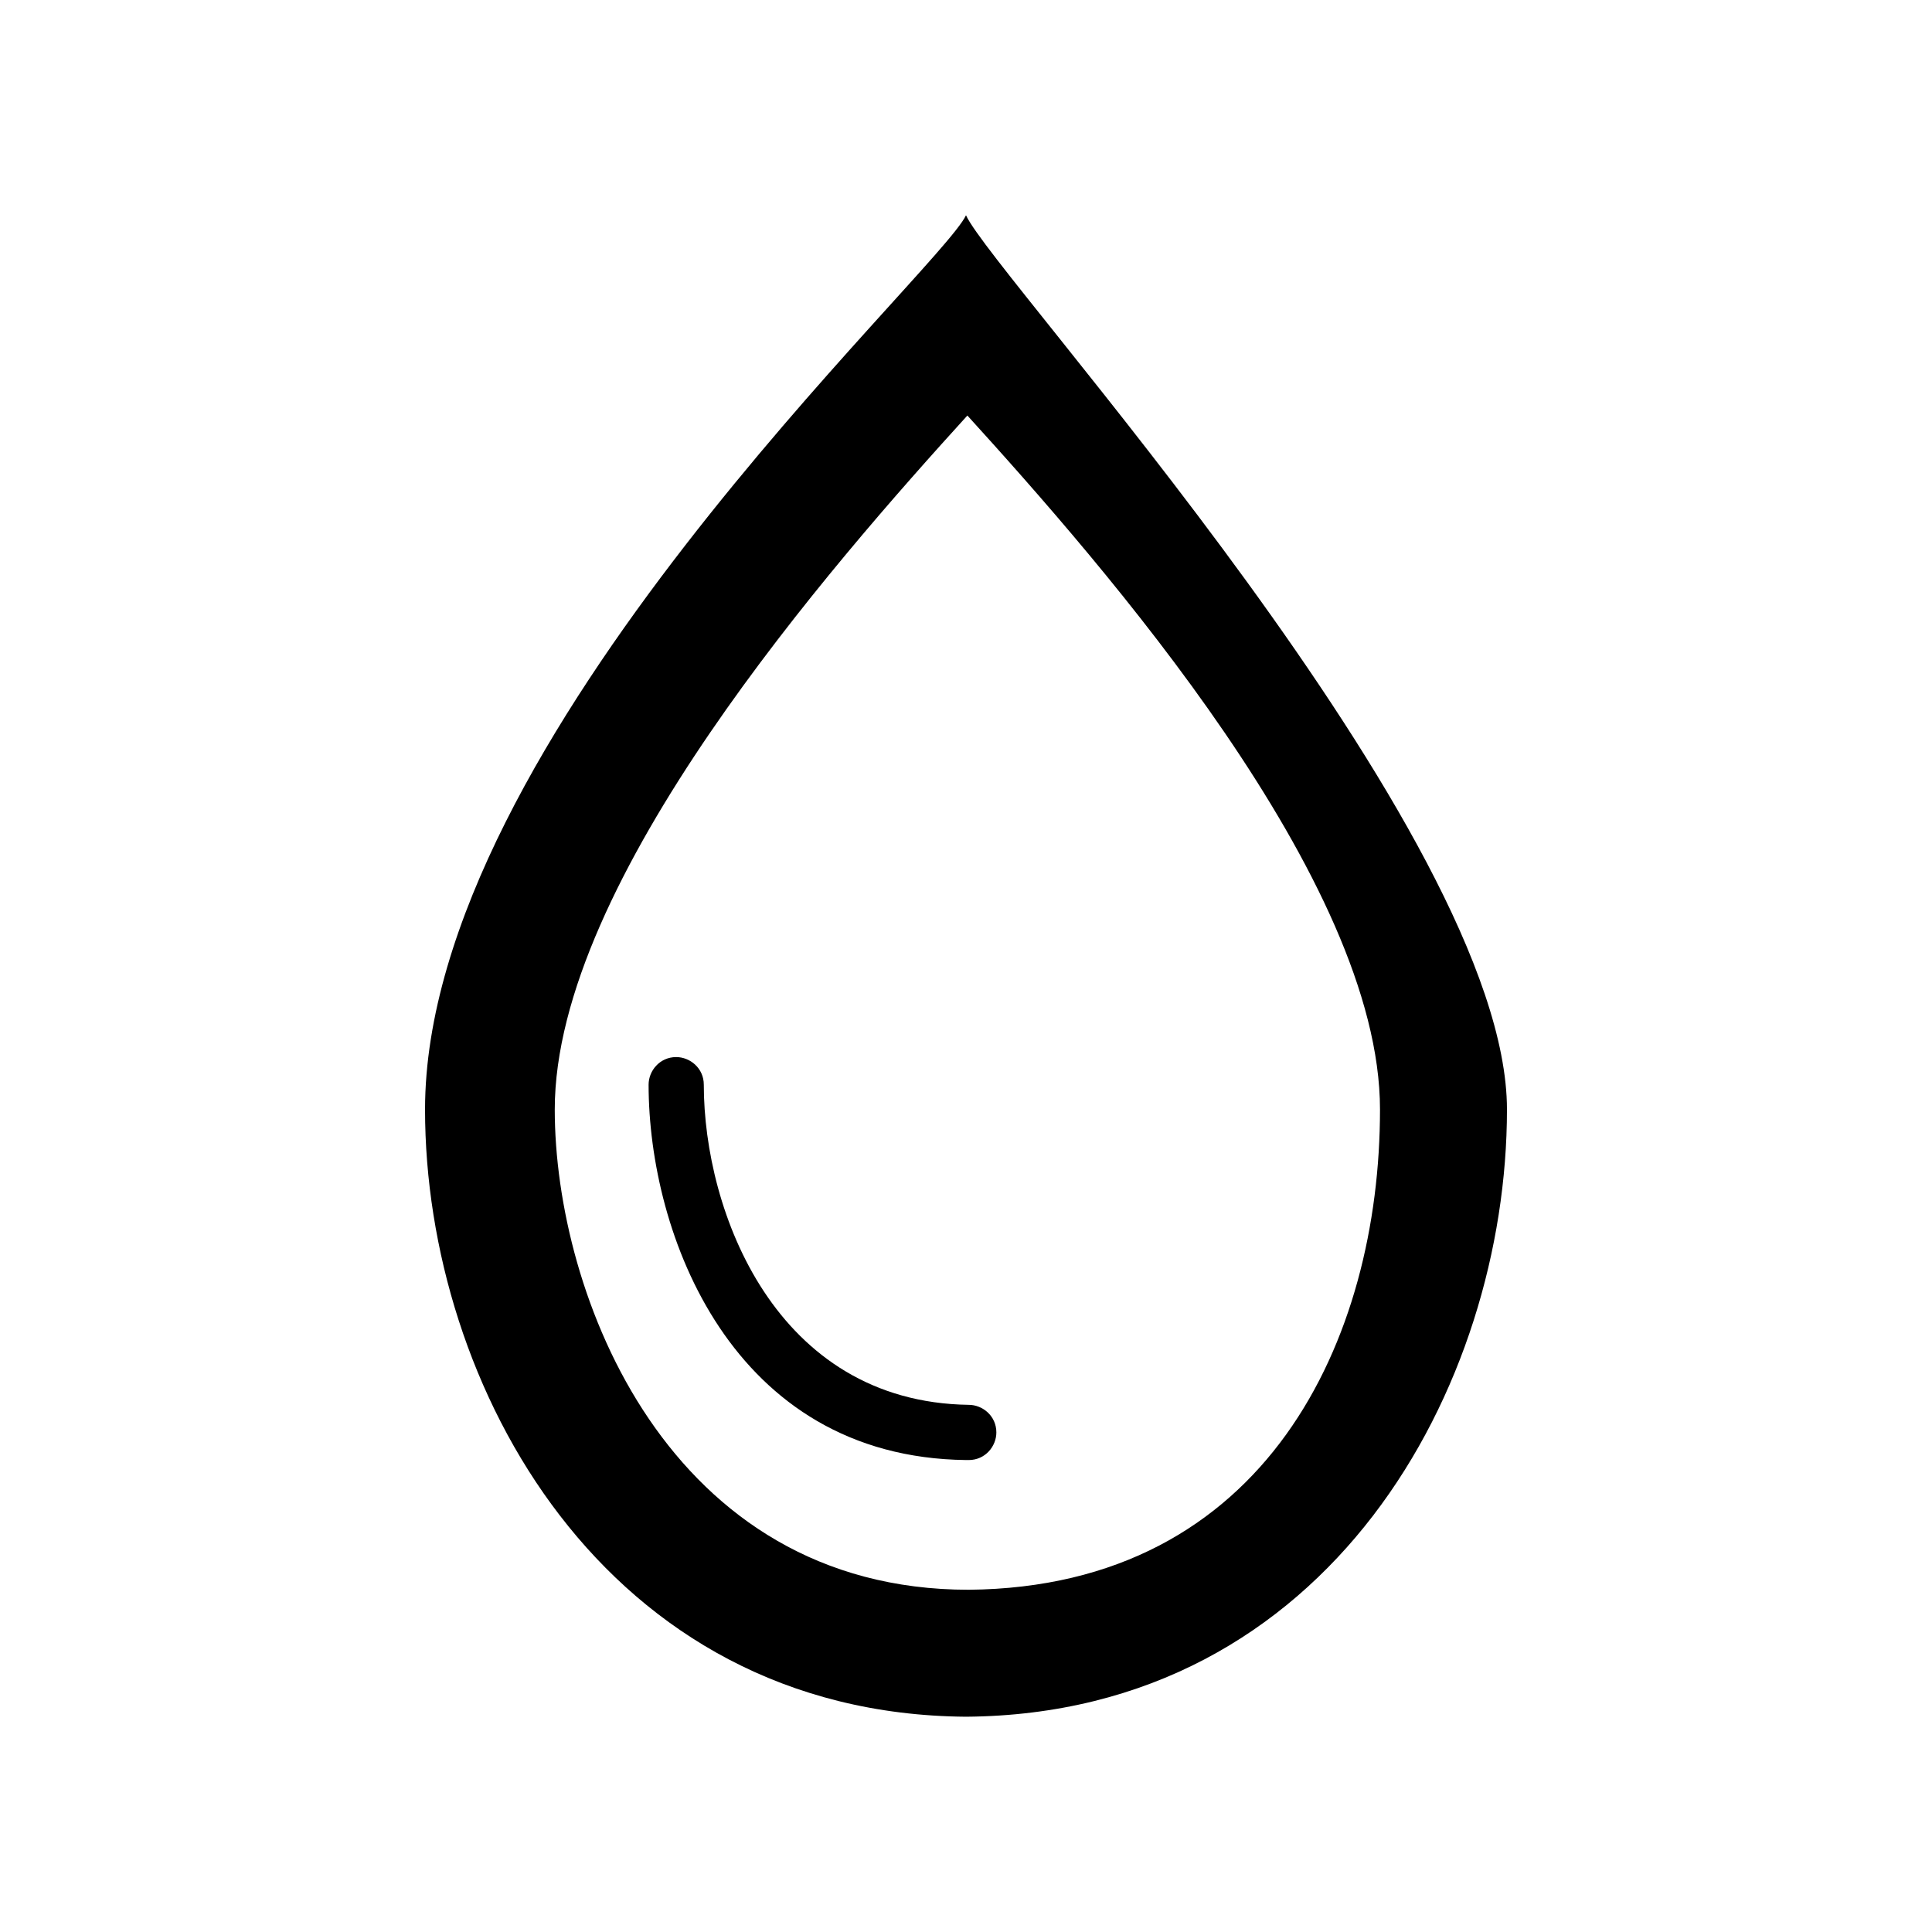 <?xml version="1.0" encoding="UTF-8"?>
<svg id="Layer_1" data-name="Layer 1" xmlns="http://www.w3.org/2000/svg" version="1.1" viewBox="0 0 70 70">
  <defs>
    <style>
      .cls-1 {
        fill: #000;
        stroke-width: 0px;
      }
    </style>
  </defs>
  <path class="cls-1" d="M35,15c5,5.5,15,16.9,15,25.2s-4.1,17.3-14.9,17.4c-10.9,0-15-10.7-15-17.4,0-8.3,10-19.7,15-25.2h0ZM35,7.6c0,0,0,0,0,.2,0-.1,0-.2,0-.2h0ZM35,7.8c-1,2.1-19.6,19-19.6,32.4,0,10,6.5,21.9,19.6,22,13.2-.1,19.6-12,19.6-22S36,10,35,7.8h0Z"/>
  <path class="cls-1" d="M35,52.9h0c-8.5-.1-11.5-8.2-11.5-13.6,0-.5.4-1,1-1h0c.5,0,1,.4,1,1,0,4.6,2.6,11.5,9.6,11.6.5,0,1,.4,1,1,0,.5-.4,1-1,1Z"/>
</svg>